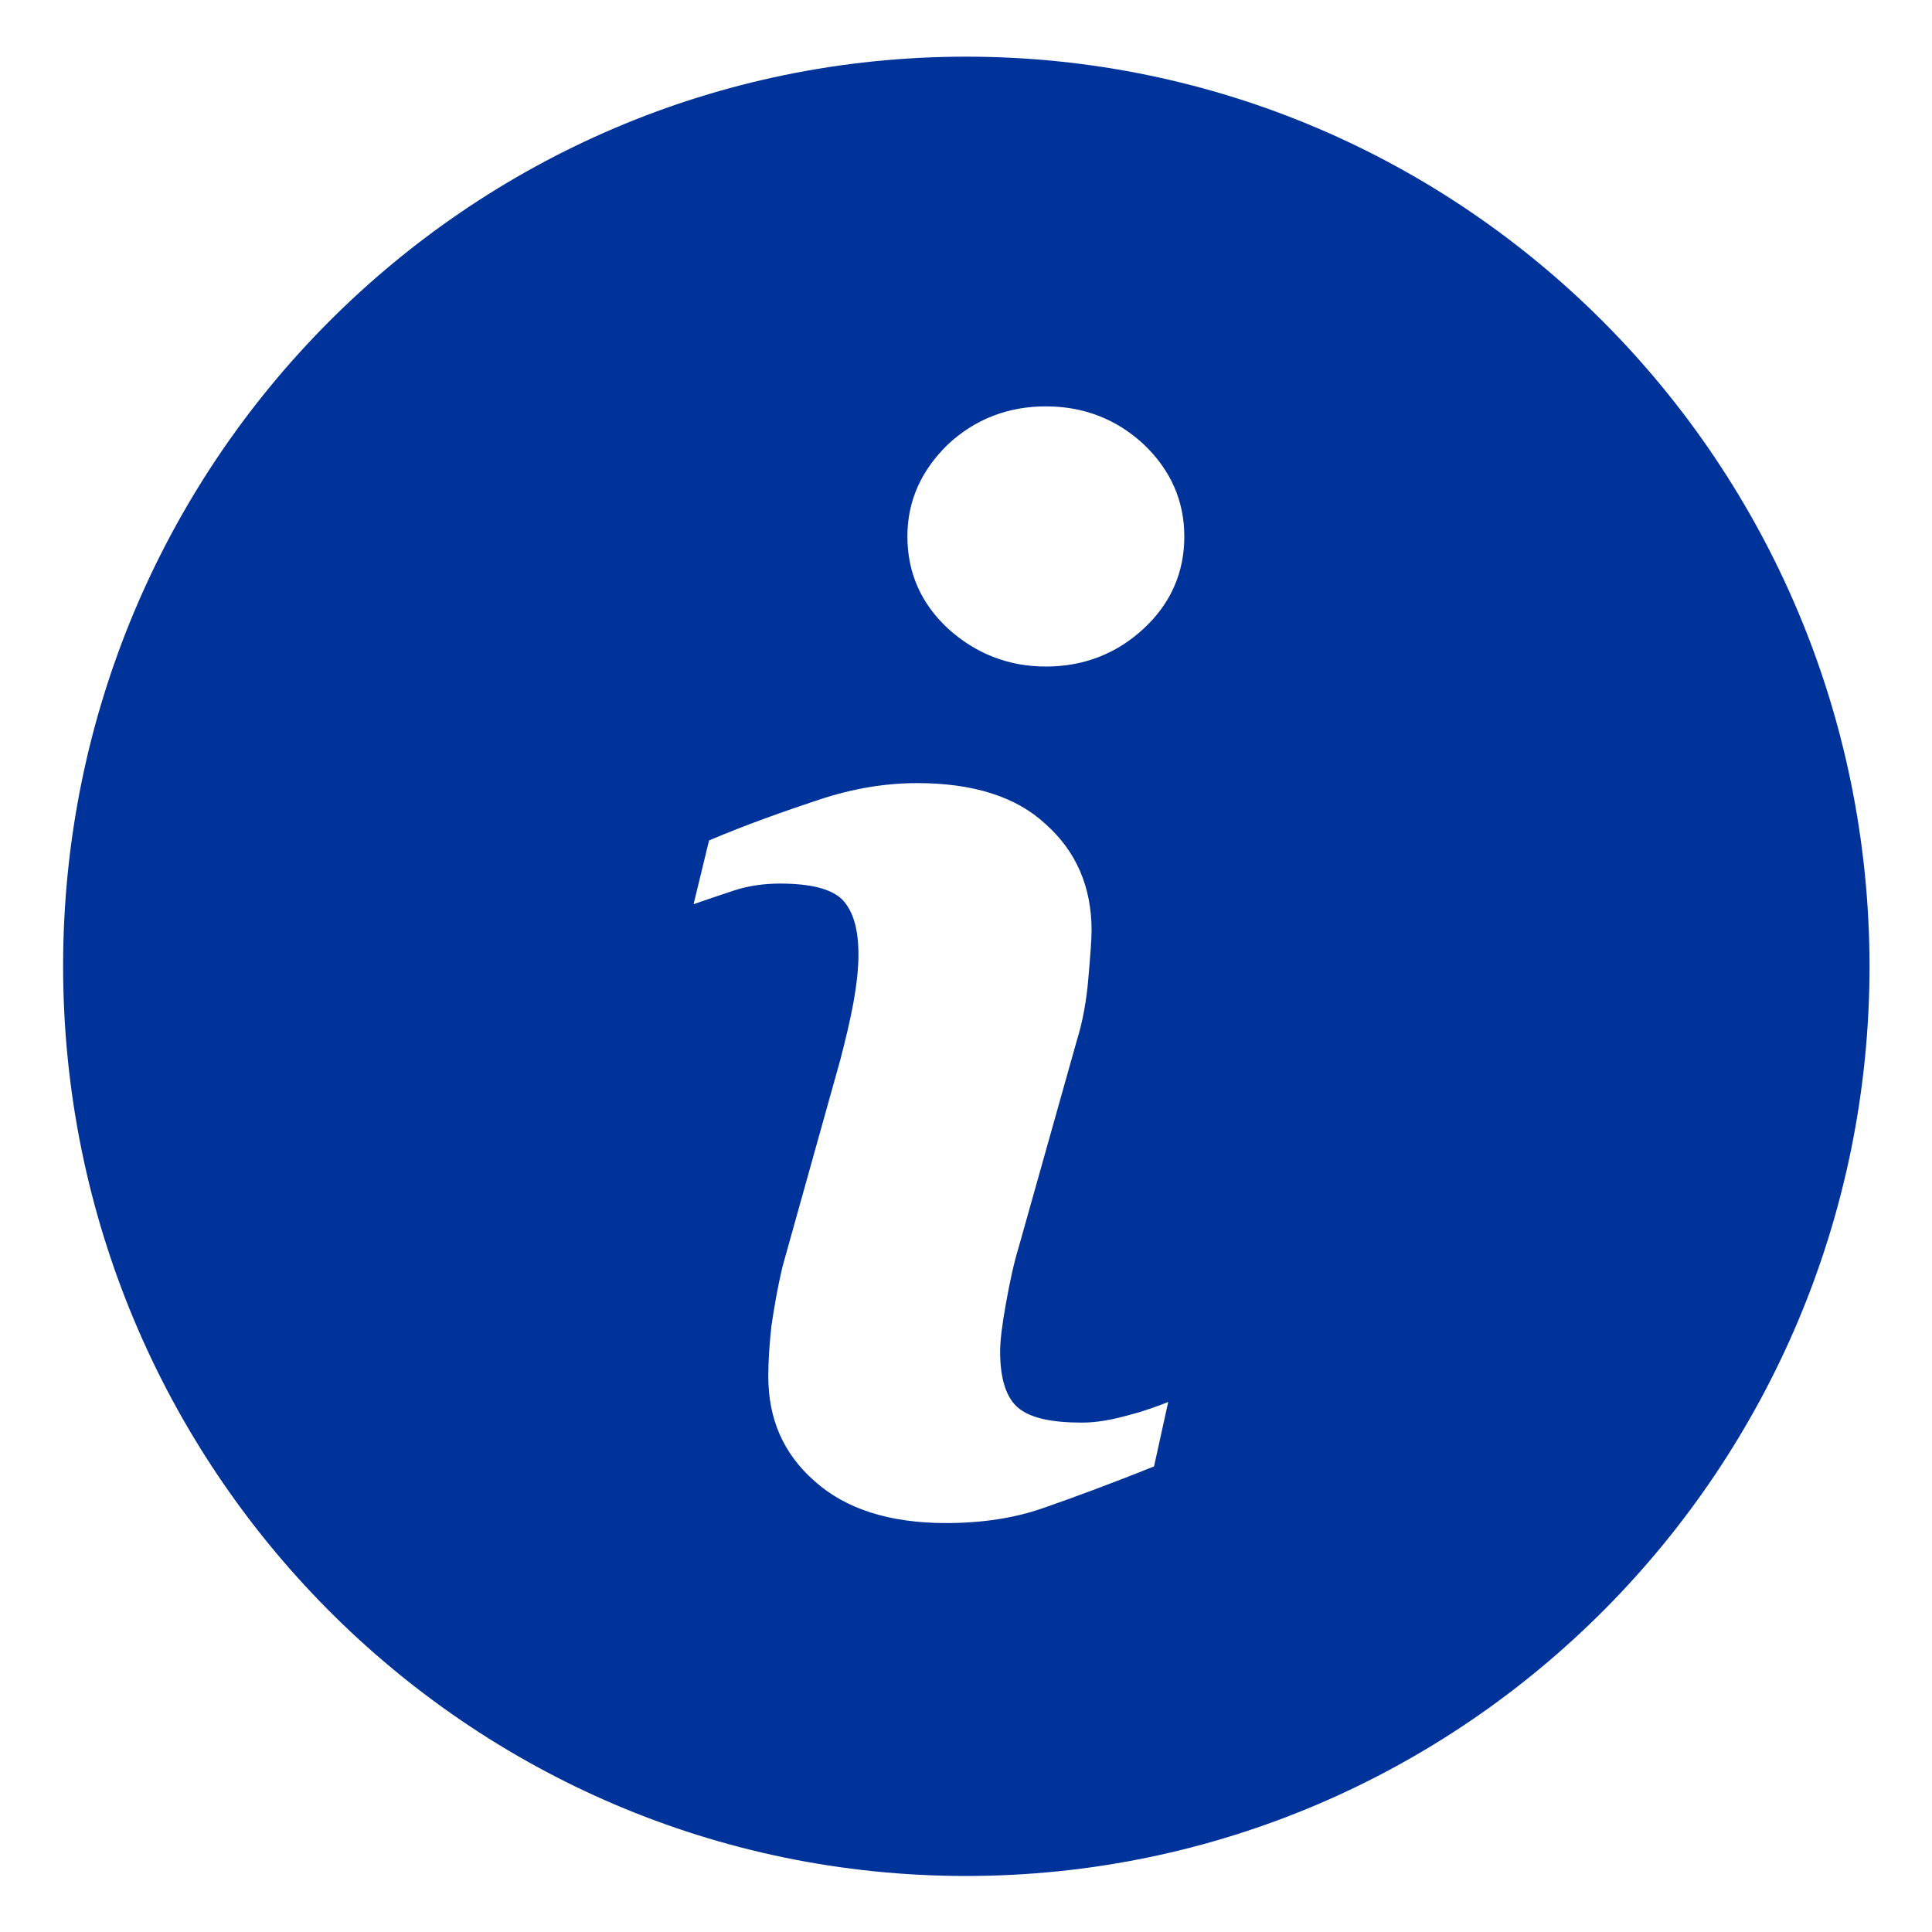 <?xml version="1.0" encoding="utf-8"?>
<!-- Generator: Adobe Illustrator 17.0.0, SVG Export Plug-In . SVG Version: 6.00 Build 0)  -->
<!DOCTYPE svg PUBLIC "-//W3C//DTD SVG 1.1//EN" "http://www.w3.org/Graphics/SVG/1.1/DTD/svg11.dtd">
<svg version="1.1" xmlns="http://www.w3.org/2000/svg" xmlns:xlink="http://www.w3.org/1999/xlink" x="0px" y="0px" width="300px"
	 height="300px" viewBox="0 0 300 300" style="enable-background:new 0 0 300 300;" xml:space="preserve">
<style type="text/css">
	.st0{display:none;}
	.st1{display:inline;fill:#737373;}
	.st2{display:inline;}
	.st3{fill:#1E2F3F;}
	.st4{fill:#1C3240;}
	.st5{fill:none;}
	.st6{fill:#013763;}
	.st7{display:inline;fill:#C6B123;}
	.st8{fill:#FFFFFF;}
	.st9{display:inline;fill:#FE0022;}
	.st10{fill-rule:evenodd;clip-rule:evenodd;fill:#FFFFFF;}
	.st11{fill:#6D6D6D;}
	.st12{display:inline;fill:#363636;}
	.st13{fill:#003399;}
	.st14{clip-path:url(#SVGID_2_);}
	.st15{fill:#013765;}
</style>
<g id="Capa_12">
</g>
<g id="Capa_17">
</g>
<g id="Capa_18">
</g>
<g id="Capa_19">
</g>
<g id="Ver" class="st0">
	<path class="st1" d="M150,52.5C83.7,52.5,26.6,92.8,4,150c22.5,57.2,79.6,97.5,146,97.5c66.3,0,123.3-40.3,146-97.5
		C273.3,92.8,216.3,52.5,150,52.5L150,52.5z M150,215c-37.2,0-66.3-28.6-66.3-65s29.2-65,66.3-65c37.1,0,66.3,28.6,66.3,65
		S187.1,215,150,215L150,215z M150,111c-22.5,0-39.8,16.9-39.8,39c0,22.1,17.3,39,39.8,39c22.5,0,39.8-16.9,39.8-39
		C189.8,127.9,172.5,111,150,111L150,111z M150,111"/>
</g>
<g id="Locked" class="st0">
	<g class="st2">
		<g>
			<path class="st3" d="M135.4,206.8l-3.9,35c-0.2,1.7,0.4,3.5,1.5,4.8c1.2,1.3,2.8,2.1,4.6,2.1h24.7c1.8,0,3.4-0.7,4.6-2.1
				c1.2-1.3,1.7-3.1,1.5-4.8l-3.9-35c6.3-4.6,10.1-11.9,10.1-19.8c0-13.6-11.1-24.7-24.7-24.7c-13.6,0-24.6,11.1-24.6,24.7
				C125.3,195,129.1,202.2,135.4,206.8z M150,174.7c6.8,0,12.3,5.5,12.3,12.3c0,4.7-2.7,9-7,11c-2.3,1.1-3.7,3.6-3.4,6.2l3.6,32
				h-10.9l3.6-32c0.3-2.6-1.1-5.1-3.4-6.2c-4.3-2.1-7-6.3-7-11C137.7,180.2,143.2,174.7,150,174.7z M250.9,116.4h-11.2V82.7
				c0-47.6-42.1-78.5-89.7-78.5c-47.6,0-89.7,30.9-89.7,78.5v33.6H49.1c-3.4,0-11.2,7.8-11.2,11.2v145.7c0,13.6,8.8,22.4,22.4,22.4
				h179.3c13.6,0,22.4-8.8,22.4-22.4V127.6C262.1,124.2,254.3,116.4,250.9,116.4z M71.5,94c0-40.8,37.7-78.5,78.5-78.5
				c40.8,0,78.5,26.5,78.5,67.3v33.6H206V94c0-34-22.1-56-56-56s-56,10.8-56,44.8v33.6H71.5V94z M194.8,94v22.4h-89.7V82.7
				c0-27.2,17.7-33.6,44.8-33.6C177.2,49.1,194.8,66.8,194.8,94z M250.9,273.3c0,6.8-7.8,12.3-14.6,12.3H63.7
				c-6.8,0-14.6-5.5-14.6-12.3V127.6h201.8V273.3z"/>
		</g>
	</g>
</g>
<g id="Email" class="st0">
	<g class="st2">
		<g>
			<path class="st4" d="M255.1,44.3L257,43H43c-18.8,0-32.1,16.5-32.1,35.3v143.4c0,18.7,13.3,35.3,32.1,35.3l212.1-1.3
				c18.8,0,34-15.2,34-34V78.3C289.1,59.6,273.9,44.3,255.1,44.3z M278.4,224.9c0,10.2-11.2,21.4-21.4,21.4H43
				c-10.2,0-21.4-11.2-21.4-21.4V75.1c0-10.2,11.2-21.4,21.4-21.4h214c10.2,0,21.4,11.2,21.4,21.4V224.9z M186.3,148.2l68-60.9
				c3.2-2.9,3.5-7.8,0.6-11c-2.9-3.2-7.8-3.5-11-0.6l-93.8,84.1l-18.3-16.3c-0.1-0.1-0.1-0.1-0.1-0.2c-0.4-0.4-0.8-0.7-1.3-1.1
				L56,75.7c-3.2-2.9-8.1-2.6-11,0.6c-2.9,3.2-2.6,8.1,0.6,11l68.8,61.4l-68.5,64.1c-3.1,2.9-3.3,7.8-0.3,11
				c1.5,1.6,3.6,2.5,5.7,2.5c1.9,0,3.8-0.7,5.3-2.1l69.6-65L145,176c1.5,1.3,3.3,2,5.2,2c1.8,0,3.7-0.7,5.2-2l19.4-17.4l69.2,65.6
				c1.5,1.4,3.5,2.1,5.3,2.1c2.1,0,4.1-0.8,5.6-2.4c2.9-3.1,2.8-8-0.3-11L186.3,148.2z"/>
		</g>
	</g>
</g>
<g id="Facebook" class="st0">
	<g class="st2">
		<path class="st5" d="M150,5.3C71.5,5.3,7.9,70.1,7.9,150c0,79.9,63.6,144.8,142.1,144.8c78.5,0,142.1-64.8,142.1-144.8
			C292.1,70.1,228.5,5.3,150,5.3z"/>
		<path class="st6" d="M192.7,88h-20.6c-3.4,0-8.1,1.7-8.1,9v19.6h28.7l-3.4,33.2h-25.3v94.6h-38.4v-94.6h-18.3v-33.3h18.3V95
			c0-15.4,7.2-39.5,38.8-39.5l28.4,0.1V88z"/>
	</g>
</g>
<g id="Peligro" class="st0">
	<path class="st7" d="M293.9,247.5L165.4,33.9c-3.2-5.4-9.1-8.7-15.4-8.7c-6.3,0-12.1,3.3-15.4,8.7L6.1,247.5
		c-3.3,5.6-3.4,12.5-0.3,18.1c3.2,5.7,9.2,9.1,15.6,9.1h257.1c6.5,0,12.4-3.5,15.6-9.1C297.4,260,297.3,253.1,293.9,247.5z
		 M150.1,99.1c7.4,0,13.6,4.2,13.6,11.6c0,22.6-2.7,55-2.7,77.6c0,5.9-6.4,8.3-11,8.3c-6.1,0-11.2-2.5-11.2-8.3
		c0-22.6-2.7-55-2.7-77.6C136.3,103.3,142.3,99.1,150.1,99.1z M150.3,238.9c-8.3,0-14.6-6.8-14.6-14.6c0-8,6.3-14.6,14.6-14.6
		c7.8,0,14.4,6.6,14.4,14.6C164.7,232.1,158,238.9,150.3,238.9z"/>
</g>
<g id="caja" class="st0">
	<path class="st7" d="M284.7,72.7c0-1.1-0.2-2.2-0.7-3.3c-1-2.1-2.9-3.5-5-4L153,4.5c-2-1-4.4-1-6.5,0L19.4,66
		c-2.5,1.2-4.1,3.6-4.2,6.4v154.8c0,2.8,1.6,5.4,4.2,6.7l127.1,61.6c0.1,0,0.1,0,0.1,0.1c0.2,0.1,0.4,0.1,0.6,0.2
		c0.1,0,0.1,0.1,0.2,0.1l0.6,0.2c0.1,0,0.1,0.1,0.2,0.1c0.2,0.1,0.4,0.1,0.6,0.1h0.2c0.2,0,0.6,0.1,0.8,0.1c0.2,0,0.6,0,0.8-0.1h0.2
		c0.2,0,0.4-0.1,0.6-0.1c0.1,0,0.1-0.1,0.2-0.1l0.6-0.2c0.1,0,0.1-0.1,0.2-0.1c0.2-0.1,0.4-0.1,0.6-0.2c0.1,0,0.1,0,0.1-0.1
		l127.5-61.7c2.5-1.2,4.2-3.8,4.2-6.7V72.9C284.7,72.8,284.7,72.8,284.7,72.7L284.7,72.7z M149.8,19.3L260,72.8l-40.6,19.7L109.1,39
		L149.8,19.3z M149.8,126.2L39.5,72.8l52.7-25.5l110.3,53.4L149.8,126.2z M30,84.7l112.3,54.4V277L30,222.6V84.7z M157.2,277V139.1
		l52.7-25.6v36.1c0,4.1,3.3,7.4,7.4,7.4c4.1,0,7.4-3.3,7.4-7.4v-43.3l45.1-21.9v137.9L157.2,277z M157.2,277"/>
</g>
<g id="camion" class="st0">
	<g class="st2">
		<g>
			<path class="st8" d="M243.1,197.2c-7.1,0-13.8,2.8-18.9,7.8c-5.1,5.1-7.9,11.7-7.9,18.8c0,7.1,2.8,13.7,7.9,18.8
				c5.1,5,11.8,7.8,18.9,7.8c14.5,0,26.4-11.9,26.4-26.5S257.6,197.2,243.1,197.2z M243.1,238.5c-8.2,0-15-6.7-15-14.7
				c0-8,6.9-14.8,15-14.8c8,0,14.5,6.6,14.5,14.8C257.6,231.9,251.1,238.5,243.1,238.5z M268.8,160.4v-30.7c0-1.7,0.2-3.8-1.1-4.9
				l-17.8-16c-1.1-1-4.3-3.7-5.7-3.7h-24.6c-3.3,0-12.3,9.1-12.3,12.3v43c0,3.2,9,6.1,12.3,6.1h43
				C265.9,166.5,268.8,163.6,268.8,160.4z M256.5,154.2h-36.9v-36.9h18.4l18.4,12.3V154.2z M98.6,197.2c-7.1,0-13.8,2.8-18.9,7.8
				c-5.1,5.1-7.9,11.7-7.9,18.8c0,7.1,2.8,13.7,7.9,18.8c5.1,5,11.8,7.8,18.9,7.8c14.6,0,26.4-11.9,26.4-26.5
				S113.2,197.2,98.6,197.2z M98.6,238.5c-8.2,0-15-6.7-15-14.7c0-8,6.9-14.8,15-14.8c8,0,14.6,6.6,14.6,14.8
				C113.2,231.9,106.7,238.5,98.6,238.5z M59.2,204.5l0.6-1.1H47.5l-0.2-14.6c0-3.2-2.7-5.9-5.9-5.9c-3.2,0-6.2,5-6.2,8.3v18.4
				c0,3.2,2.9,6.1,6.1,6.1h18.4c3.3,0,5.3-2.1,5.3-5.3C65.1,207.1,62.5,204.5,59.2,204.5z M89.2,172.3c0-3.2-2.7-5.9-5.9-5.9H11.5
				c-3.3,0-5.9,2.7-5.9,5.9c0,3.2,1.7,6.5,5,6.5h73.8C87.6,178.8,89.2,175.6,89.2,172.3z M23.5,151l-0.6-2.9h73.8
				c3.3,0,6.1-2.9,6.1-6.1c0.1-3.3-2.9-6.1-6.1-6.1H22.9c-3.3,0-6.2,2.9-6.2,6.1C16.7,145.2,20.3,151,23.5,151z M35.6,124.2
				l-0.4-0.7H109c3.2,0,6.1-2.9,6.1-6.1c0-3.2-2.9-6.1-6.1-6.1H35.2c-3.3,0-6.1,2.9-6.1,6.1C29,120.6,32.3,124.2,35.6,124.2z
				 M293.9,116.2l-42.4-35c-1.1-0.9-2.4-1.4-3.8-1.4L195,80.4V62c0-3.2-2.9-12.3-6.1-12.3H41.3c-3.2,0-6.1,9.1-6.1,12.3v43
				c0,3.2,2.9,2.7,6.2,2.7c3.3,0,5.9-2.7,5.9-5.9L47.5,62h135.3v141.4h-43c-3.3,0-6.1,2.9-6.1,6.1c0,3.2,2.9,6.1,6.1,6.1h67.6
				c3.3,0,8.5-2.1,8.5-5.3c0-3.2,0.9-7-2.3-7H195V92.7h49.2l36.9,30.7v79.9l-3.4,0.9c-3.3,0-5.9,2.7-5.9,5.9c0,3.2,2.7,5.9,5.9,5.9
				h12c3.3,0,3.7-3.3,3.7-6.6v-86.1C293.3,121.7,295.3,117.4,293.9,116.2z"/>
		</g>
	</g>
	<g id="Heart">
		<path class="st9" d="M272.5,54.6c-31.8-31-83.4-31-115.1,0l-7.4,7.2l-7.4-7.2c-31.7-31-83.4-31-115.1,0
			c-31.1,30.4-31.3,78.5-0.5,112c28.1,30.5,111,96.4,114.5,99.2c2.4,1.9,5.3,2.8,8.1,2.8c0.1,0,0.2,0,0.3,0c3,0.1,5.9-0.9,8.4-2.8
			c3.5-2.8,86.4-68.7,114.6-99.2C303.8,133.1,303.6,85,272.5,54.6L272.5,54.6z M253.8,149.7"/>
	</g>
</g>
<g id="Pedido_rapido" class="st0">
	<g class="st2">
		<g>
			<path class="st10" d="M124,209.1c-10.3,0-21.3,8.2-24.6,18.3c-3.3,10.1,2.3,18.3,12.6,18.3c10.3,0,21.3-8.2,24.6-18.3
				C139.9,217.2,134.3,209.1,124,209.1z M205.3,209.1c-10.3,0-21.3,8.2-24.6,18.3c-3.3,10.1,2.3,18.3,12.6,18.3
				c10.3,0,21.3-8.2,24.6-18.3C221.2,217.2,215.6,209.1,205.3,209.1z M286.2,105.8h-88.5c-5.2,0-7.2,3.8-8.8,8.8
				c-1.7,5.1,3.7,8.8,8.8,8.8h70.8l-8.9,17.7H180c-4.8,0-7.3,4.2-8.9,8.9c-1.5,4.7,4.1,8.8,8.9,8.8h70.8l-17.7,26.5h-97.3L180,79.2
				c0.8-4.2-4.6-12.4-8.4-13.4l-40.5-11c-5.1-1.4-11.9,1.9-15.2,7.4c-3.2,5.5-1.7,11.1,3.4,12.5l34.2,9.3l-47.1,106.6
				c0,0-3.6,12.4,7.9,12.4h115.6c9.7,0,20.9-8.7,20.9-8.7l44.2-70.8C295,123.5,303.3,105.8,286.2,105.8z M38.4,105.8H118
				c4.9,0,8.9-4,8.9-8.8c0-4.9-4-8.8-8.9-8.8H38.4c-4.9,0-8.8,4-8.8,8.8C29.5,101.8,33.5,105.8,38.4,105.8z M47.2,123.5
				c-4.9,0-8.8,4-8.8,8.9c0,4.9,4,8.8,8.8,8.8h53.1c4.9,0,8.9-4,8.9-8.8c0-4.9-4-8.9-8.9-8.9H47.2z M91.5,158.9H11.8
				c-4.9,0-8.8,4-8.8,8.9c0,4.9,4,8.8,8.8,8.8h79.6c4.9,0,8.8-4,8.8-8.8C100.3,162.8,96.4,158.9,91.5,158.9z"/>
		</g>
	</g>
</g>
<g id="Download" class="st0">
	<g class="st2">
		<g>
			<path class="st11" d="M285.1,150c-4.7,0-10.8,6.1-10.8,10.8v75.5c0,20.7-11.3,32.5-32,32.5H58.4c-20.7,0-32-11.8-32-32.5V150
				c0-4.7-6.1-10.8-10.8-10.8c-4.7,0-11.6,9.9-11.6,14.5v77.4c0,30,24.7,59,54.7,59H242c30,0,53.9-24,53.9-53.9v-75.5
				C295.9,156.2,289.8,150,285.1,150z M134.2,225.5c1.6,1.6,8.7,10.8,10.8,10.8c2.1,0,9.2-9.1,10.8-10.8l53.9-53.9
				c3.3-3.3,3.2-14.4-0.1-17.7c-3.3-3.3-8.6-3.3-11.9,0l-41.9,39.2V20.6c0-4.7-6.1-10.8-10.8-10.8c-4.7,0-10.8,6.1-10.8,10.8v172.5
				L103,153.9c-3.3-3.3-8.6-3.3-11.9,0c-3.3,3.3-3.3,14.4,0,17.7L134.2,225.5z"/>
		</g>
	</g>
</g>
<g id="Cerrar" class="st0">
	<path class="st12" d="M150,6.5C71.1,6.5,6.5,71,6.5,150C6.5,229,71.1,293.5,150,293.5c78.9,0,143.5-64.6,143.5-143.5
		C293.5,71,228.9,6.5,150,6.5z M221.8,201.7l-20.1,20.1L150,170.1l-51.7,51.7l-20.1-20.1l51.7-51.7L78.2,98.3l20.1-20.1l51.7,51.7
		l51.7-51.7l20.1,20.1L170.1,150L221.8,201.7z"/>
</g>
<g id="Ok" class="st0">
	<g class="st2">
		<g>
			<path class="st13" d="M269.8,184.2c4-4.5,6.4-10.4,6.4-16.8c0-13.9-11.3-25.3-25.3-25.3h-49c4.9-14.7,6.9-34.3,6.9-42.7v-8.4
				c0-18.6-15.1-33.7-33.7-33.7h-8.4c-3.9,0-7.2,2.6-8.2,6.4l-4.6,18.3c-6.4,25.7-26.8,54-47.9,59.2c-3.7-9.4-12.8-16-23.5-16H32.2
				c-4.6,0-8.4,3.8-8.4,8.4v151.5c0,4.6,3.8,8.4,8.4,8.4h50.5c10,0,18.7-5.9,22.8-14.4l28.9,9.6c9.5,3.2,19.3,4.8,29.3,4.8h70.5
				c13.9,0,25.3-11.3,25.3-25.3c0-3.3-0.6-6.4-1.8-9.3c10.7-2.9,18.6-12.7,18.6-24.4c0-6.5-2.4-12.4-6.4-16.8
				c4-4.5,6.4-10.4,6.4-16.8C276.3,194.6,273.8,188.7,269.8,184.2z M91.1,268.4c0,4.6-3.8,8.4-8.4,8.4H40.6V142.1h42.1
				c4.6,0,8.4,3.8,8.4,8.4V268.4z M234.2,192.6H251c4.6,0,8.4,3.8,8.4,8.4c0,4.6-3.8,8.4-8.4,8.4h-16.8c-4.6,0-8.4,3.8-8.4,8.4
				c0,4.6,3.8,8.4,8.4,8.4H251c4.6,0,8.4,3.8,8.4,8.4c0,4.6-3.8,8.4-8.4,8.4h-16.8c-4.6,0-8.4,3.8-8.4,8.4c0,4.6,3.8,8.4,8.4,8.4
				c4.6,0,8.4,3.8,8.4,8.4c0,4.6-3.8,8.4-8.4,8.4h-70.5c-8.2,0-16.2-1.3-24-3.9l-31.8-10.6V158.2c13.2-2.5,26.1-10.9,37.8-24.6
				c11.4-13.4,20.6-31.1,24.7-47.4l3-12h1.8c9.3,0,16.8,7.6,16.8,16.8v8.4c0,11.3-3.5,33-8.1,42.7h-17.2c-4.6,0-8.4,3.8-8.4,8.4
				c0,4.6,3.8,8.4,8.4,8.4H251c4.6,0,8.4,3.8,8.4,8.4c0,4.6-3.8,8.4-8.4,8.4h-16.8c-4.6,0-8.4,3.8-8.4,8.4
				C225.8,188.9,229.5,192.6,234.2,192.6z M65.8,243.2c-4.7,0-8.4,3.8-8.4,8.4c0,4.6,3.8,8.4,8.4,8.4c4.6,0,8.4-3.8,8.4-8.4
				C74.2,246.9,70.5,243.2,65.8,243.2z M183.7,40.6c4.6,0,8.4-3.8,8.4-8.4V14.8c0-4.6-3.8-8.4-8.4-8.4c-4.6,0-8.4,3.8-8.4,8.4v17.4
				C175.3,36.8,179,40.6,183.7,40.6z M136.1,55.4c3.3,3.3,8.6,3.3,11.9,0c3.3-3.3,3.3-8.6,0-11.9l-11.9-11.9
				c-3.3-3.3-8.6-3.3-11.9,0c-3.3,3.3-3.3,8.6,0,11.9L136.1,55.4z M231.3,55.4l11.9-11.9c3.3-3.3,3.3-8.6,0-11.9
				c-3.3-3.3-8.6-3.3-11.9,0l-11.9,11.9c-3.3,3.3-3.3,8.6,0,11.9C222.7,58.6,228,58.7,231.3,55.4z"/>
		</g>
	</g>
</g>
<g id="Lista" class="st0">
	<g class="st2">
		<g>
			<path class="st13" d="M134.4,116.4l-30.1,29.9l-11.8-11.7c-3.6-3.5-9.4-3.5-12.9,0c-3.6,3.5-3.6,9.3,0,12.8l18.3,18.1
				c1.8,1.8,4.1,2.7,6.5,2.7c2.3,0,4.7-0.9,6.5-2.6l36.6-36.3c3.6-3.5,3.6-9.3,0-12.8C143.8,112.8,138,112.8,134.4,116.4z
				 M134.4,188.9l-30.1,29.9l-11.8-11.7c-3.6-3.5-9.4-3.5-12.9,0c-3.6,3.5-3.6,9.3,0,12.8l18.3,18.1c1.8,1.8,4.1,2.7,6.5,2.7
				c2.3,0,4.7-0.9,6.5-2.7l36.6-36.3c3.6-3.5,3.6-9.3,0-12.8C143.8,185.4,138,185.4,134.4,188.9z M168.3,140.9c0,5,4.1,9.1,9.1,9.1
				H214c5,0,9.1-4.1,9.1-9.1s-4.1-9.1-9.1-9.1h-36.6C172.4,131.9,168.3,135.9,168.3,140.9z M214,204.4h-36.6c-5,0-9.1,4.1-9.1,9.1
				c0,5,4.1,9.1,9.1,9.1H214c5,0,9.1-4.1,9.1-9.1C223.1,208.5,219,204.4,214,204.4z M241.4,41.1h-36.6v-9.1c0-5-4.1-9.1-9.1-9.1
				h-19.8C172.1,12.4,161.9,4.8,150,4.8c-11.9,0-22.1,7.6-25.9,18.1h-19.8c-5,0-9.1,4.1-9.1,9.1v9.1H58.6
				c-10.1,0-18.3,8.1-18.3,18.1V277c0,10,8.2,18.1,18.3,18.1h182.9c10.1,0,18.3-8.1,18.3-18.1V59.3
				C259.7,49.3,251.5,41.1,241.4,41.1z M113.4,41.1h18.3c5,0,9.1-4.1,9.1-9.1c0-5,4.1-9.1,9.1-9.1c5,0,9.1,4.1,9.1,9.1
				c0,5,4.1,9.1,9.1,9.1h18.3v18.1h-73.1V41.1z M241.4,277H58.6V59.3h36.6v9.1c0,5,4.1,9.1,9.1,9.1h91.4c5,0,9.1-4.1,9.1-9.1v-9.1
				h36.6V277z"/>
		</g>
	</g>
</g>
<g id="informacion">
	<path class="st13" d="M150,8.8C72.6,8.8,9.8,72,9.8,150c0,78,62.8,141.3,140.2,141.3c77.4,0,140.3-63.3,140.3-141.3
		C290.2,72,227.4,8.8,150,8.8L150,8.8z M179.2,227.7c-7.2,2.9-13,5-17.3,6.5c-4.3,1.5-9.3,2.3-15,2.3c-8.8,0-15.6-2.2-20.4-6.5
		c-4.9-4.3-7.2-9.7-7.2-16.3c0-2.6,0.2-5.2,0.5-7.9c0.4-2.7,0.9-5.7,1.7-9.1l9-32.2c0.8-3.1,1.5-6,2-8.7c0.5-2.8,0.8-5.3,0.8-7.6
		c0-4.1-0.9-6.9-2.6-8.6c-1.7-1.6-4.9-2.4-9.6-2.4c-2.3,0-4.8,0.3-7.2,1.1c-2.4,0.8-4.5,1.5-6.2,2.1l2.4-9.9
		c5.9-2.5,11.6-4.5,17-6.3c5.4-1.8,10.5-2.6,15.3-2.6c8.7,0,15.4,2.1,20,6.4c4.7,4.2,7.1,9.7,7.1,16.5c0,1.4-0.2,3.9-0.5,7.4
		c-0.3,3.6-0.9,6.8-1.8,9.7l-9,32c-0.8,2.6-1.4,5.5-2,8.8c-0.6,3.3-0.9,5.8-0.9,7.5c0,4.3,1,7.2,2.8,8.7c1.9,1.6,5.2,2.3,9.9,2.3
		c2.2,0,4.6-0.4,7.4-1.2c2.7-0.7,4.7-1.5,6-2L179.2,227.7z M177.6,97.6c-4.2,3.9-9.3,5.9-15.2,5.9c-5.8,0-10.9-2-15.2-5.9
		c-4.2-3.9-6.3-8.7-6.3-14.3c0-5.6,2.2-10.3,6.3-14.3c4.2-3.9,9.3-5.9,15.2-5.9c5.9,0,11,2,15.2,5.9c4.2,4,6.3,8.8,6.3,14.3
		C183.9,88.9,181.8,93.7,177.6,97.6L177.6,97.6z M177.6,97.6"/>
</g>
<g id="heart" class="st0">
	<g class="st2">
		<g>
			<defs>
				<rect id="SVGID_1_" x="0.7" y="22.8" width="298.7" height="254.3"/>
			</defs>
			<clipPath id="SVGID_2_">
				<use xlink:href="#SVGID_1_"  style="overflow:visible;"/>
			</clipPath>
			<path class="st14" d="M272.3,50.2c-32.1-32.1-84.4-32.1-116.5,0l-7.5,7.5l-7.5-7.5c-32.1-32.1-84.4-32.1-116.5,0
				c-31.5,31.5-31.7,81.3-0.5,116c28.4,31.6,112.4,99.9,115.9,102.8c2.4,2,5.3,2.9,8.2,2.9c0.1,0,0.2,0,0.3,0c3,0.1,6-0.9,8.5-2.9
				c3.6-2.9,87.5-71.2,115.9-102.8C304,131.5,303.8,81.6,272.3,50.2L272.3,50.2z M253.4,148.8c-22.2,24.6-83.2,75.5-105.1,93.5
				c-21.9-18-82.9-68.9-105.1-93.5c-21.8-24.2-22-58.7-0.5-80.1c11-11,25.4-16.5,39.8-16.5c14.4,0,28.9,5.5,39.8,16.5L138.9,85
				c2,2,4.4,3.1,7,3.5c4.2,0.9,8.7-0.3,12-3.5l16.4-16.4c21.9-21.9,57.7-21.9,79.6,0C275.4,90.1,275.2,124.6,253.4,148.8
				L253.4,148.8z M253.4,148.8"/>
		</g>
	</g>
</g>
<g id="carrito" class="st0">
	<g class="st2">
		<g>
			<path class="st13" d="M113.3,228.5c-13.4,0-24.3,10.9-24.3,24.3c0,13.4,10.9,24.3,24.3,24.3c13.4,0,24.3-10.9,24.3-24.3
				C137.5,239.3,126.7,228.5,113.3,228.5L113.3,228.5z M113.3,228.5"/>
			<g>
				<path class="st13" d="M219.1,228.5c-13.4,0-24.3,10.9-24.3,24.3c0,13.4,10.9,24.3,24.3,24.3c13.4,0,24.3-10.9,24.3-24.3
					C243.4,239.3,232.5,228.5,219.1,228.5L219.1,228.5z M219.1,228.5"/>
				<path class="st13" d="M280.1,95.5l-134.4,0c-6.7,0-12.2,5.4-12.2,12.2c0,6.7,5.4,12.2,12.2,12.2l118.9,0l-7.5,25.5l-120.9,0
					c-6.2,0-11.3,5.1-11.3,11.3c0,6.2,5.1,11.3,11.3,11.3l114.2,0l-7.1,23.9H107l-9-72.1l-8.6-70.2c-0.7-5.6-4.7-10.1-10.2-11.5
					L21.8,23.4C14.5,21.6,7,26,5.2,33.3C3.3,40.6,7.7,48,15,49.9l48.5,12.4l18.9,141.7c0,0,0.6,16.5,15.6,16.5h150.6
					c12.6,0,15.1-13.2,15.1-13.2l29.8-88.6C293.5,118.6,302.4,95.5,280.1,95.5L280.1,95.5z M280.1,95.5"/>
			</g>
		</g>
	</g>
</g>
<g id="twitter" class="st0">
	<g class="st2">
		<path class="st8" d="M300.4,150c0,80.6-65.4,146-146,146s-146-65.4-146-146c0-80.6,65.4-146,146-146S300.4,69.4,300.4,150
			L300.4,150z M300.4,150"/>
		<path class="st15" d="M243.8,108.9c-6.3,2.8-13,4.7-20,5.5c7.2-4.3,12.7-11.2,15.4-19.3c-6.7,4-14.2,6.9-22.2,8.5
			c-6.4-6.8-15.4-11-25.5-11c-19.3,0-34.9,15.6-34.9,34.9c0,2.7,0.3,5.4,0.9,8c-29-1.5-54.7-15.4-71.9-36.5
			c-3,5.2-4.7,11.2-4.7,17.5c0,12.1,6.2,22.8,15.5,29.1c-5.7-0.2-11.1-1.8-15.8-4.4c0,0.2,0,0.3,0,0.4c0,16.9,12,31,28,34.2
			c-2.9,0.8-6,1.2-9.2,1.2c-2.2,0-4.4-0.2-6.6-0.6c4.5,13.9,17.3,24,32.6,24.2c-11.9,9.4-27,14.9-43.4,14.9c-2.8,0-5.6-0.2-8.3-0.5
			c15.4,9.9,33.8,15.7,53.5,15.7c64.2,0,99.3-53.2,99.3-99.3c0-1.5,0-3-0.1-4.5C233.2,122.1,239.1,115.9,243.8,108.9L243.8,108.9z
			 M243.8,108.9"/>
	</g>
</g>
<g id="user" class="st0">
	<g class="st2">
		<path d="M209.9,156.5c17.1-16,27.9-38.8,27.9-64.1c0-48.4-39.4-87.8-87.8-87.8c-48.4,0-87.8,39.4-87.8,87.8
			c0,25.3,10.8,48,27.9,64.1c-26.4,22.7-62.4,53.9-62.4,126v12.9h244.5v-12.9C272.3,210.5,236.4,179.3,209.9,156.5L209.9,156.5z
			 M87.9,92.5c0-34.3,27.9-62.1,62.1-62.1c34.3,0,62.1,27.9,62.1,62.1c0,34.2-27.9,62.1-62.1,62.1C115.8,154.6,87.9,126.7,87.9,92.5
			L87.9,92.5z M53.9,269.6c3.7-51.3,30-73.8,53.3-93.9c0.7-0.6,1.4-1.2,2-1.7c12.8,5.5,26.7,8.4,40.8,8.5c14-0.1,27.9-3,40.6-8.5
			c0.7,0.6,1.3,1.2,2,1.7c23.3,20.1,49.5,42.6,53.3,93.9H53.9z M53.9,269.6"/>
	</g>
</g>
</svg>

